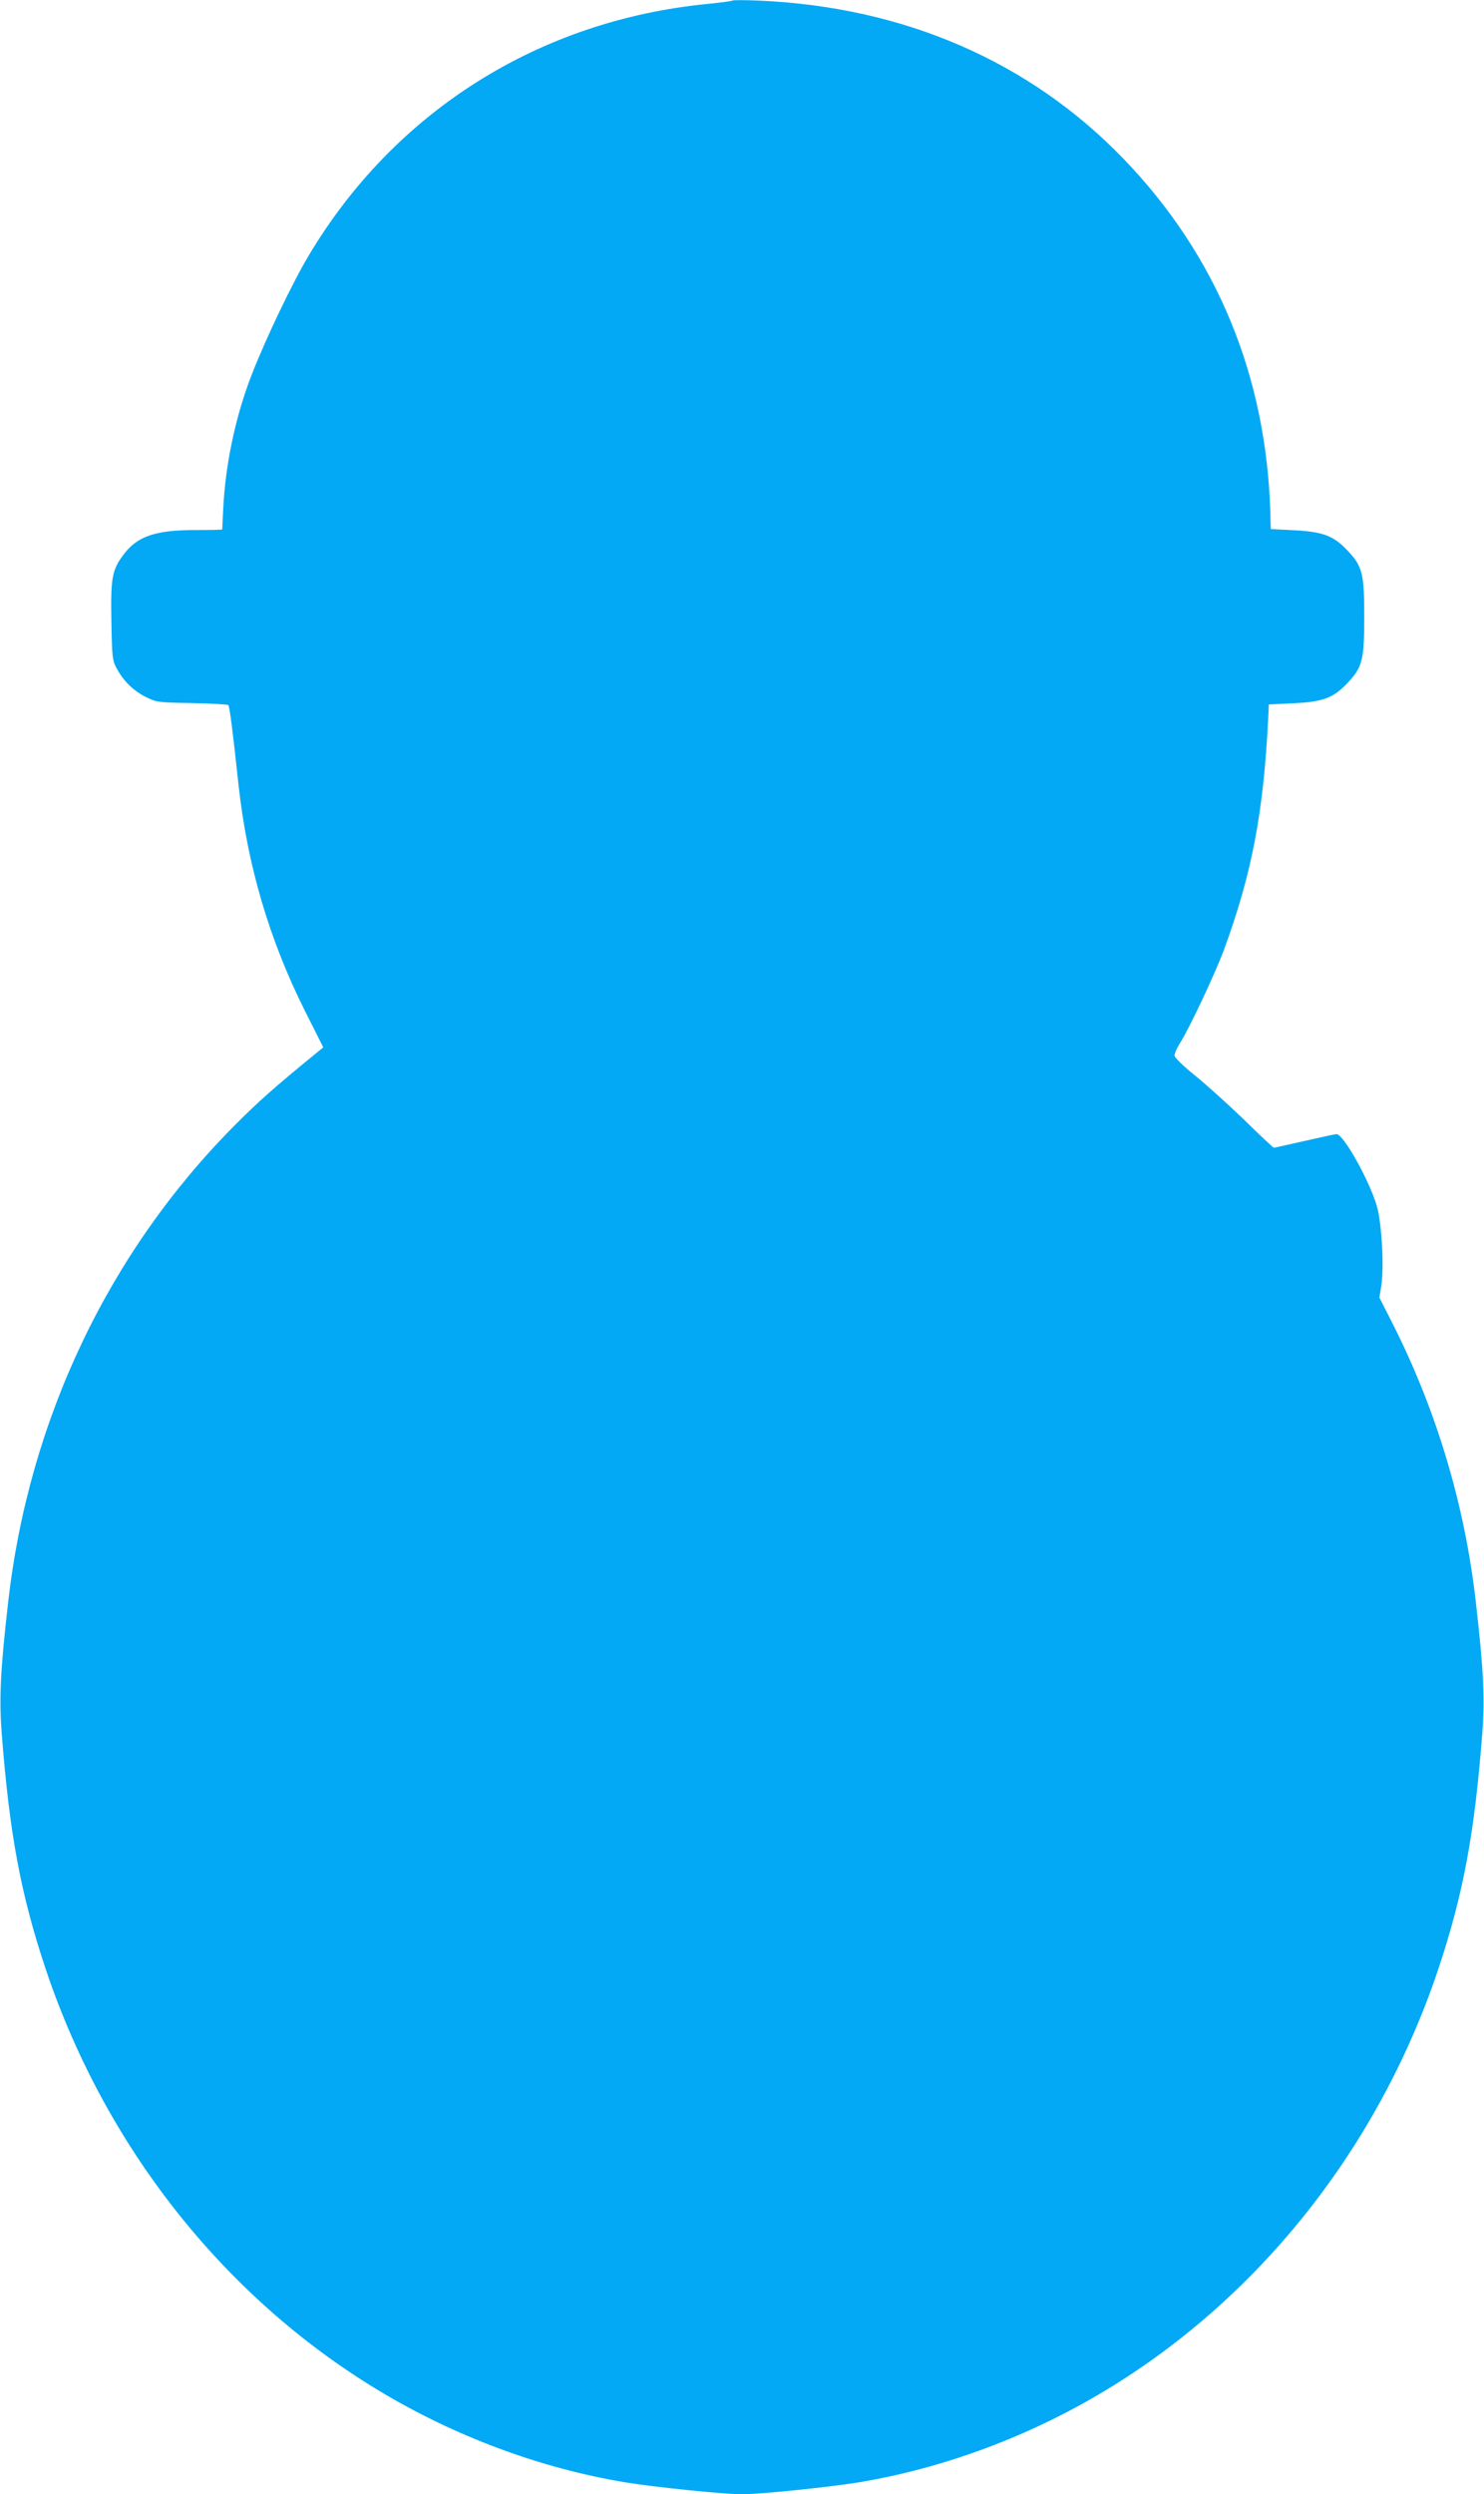 <?xml version="1.0" standalone="no"?>
<!DOCTYPE svg PUBLIC "-//W3C//DTD SVG 20010904//EN"
 "http://www.w3.org/TR/2001/REC-SVG-20010904/DTD/svg10.dtd">
<svg version="1.0" xmlns="http://www.w3.org/2000/svg"
 width="762pt" height="1280pt" viewBox="0 0 762 1280"
 preserveAspectRatio="xMidYMid meet">
<g transform="translate(0,1280) scale(0.1,-0.1)"
fill="#03a9f4" stroke="none">
<path d="M3760 12797 c-3 -3 -59 -10 -125 -17 -866 -84 -1608 -551 -2049
-1290 -82 -136 -222 -429 -292 -609 -84 -214 -137 -463 -148 -696 -3 -55 -5
-101 -5 -102 -1 -2 -63 -3 -139 -3 -207 0 -301 -33 -372 -132 -55 -75 -62
-117 -58 -335 3 -184 5 -201 26 -241 35 -66 85 -115 149 -148 57 -28 62 -29
238 -32 99 -2 183 -7 187 -10 7 -7 23 -131 53 -412 45 -409 157 -791 341
-1158 l94 -187 -37 -30 c-218 -178 -297 -249 -413 -365 -652 -653 -1064 -1519
-1169 -2460 -39 -342 -46 -486 -32 -668 40 -515 98 -826 227 -1211 305 -907
912 -1676 1701 -2154 391 -237 834 -403 1275 -476 145 -24 505 -61 598 -61 93
0 453 37 598 61 441 73 884 239 1275 476 789 478 1396 1247 1701 2154 129 385
187 696 227 1211 14 182 7 326 -32 668 -56 504 -203 994 -431 1443 l-65 128 9
57 c16 94 3 325 -22 412 -37 129 -171 369 -207 370 -7 0 -81 -16 -164 -35 -84
-19 -155 -35 -158 -35 -3 0 -72 64 -152 143 -81 78 -194 180 -252 227 -60 48
-106 93 -106 103 -1 9 11 36 25 59 51 80 182 359 228 482 146 398 205 711 229
1211 l2 50 125 6 c153 7 206 27 278 103 78 82 87 118 87 341 0 223 -9 259 -87
341 -71 75 -125 95 -273 103 l-120 6 -2 80 c-20 706 -275 1323 -753 1819 -483
501 -1129 781 -1875 813 -71 3 -132 3 -135 0z"/>
</g>
</svg>
